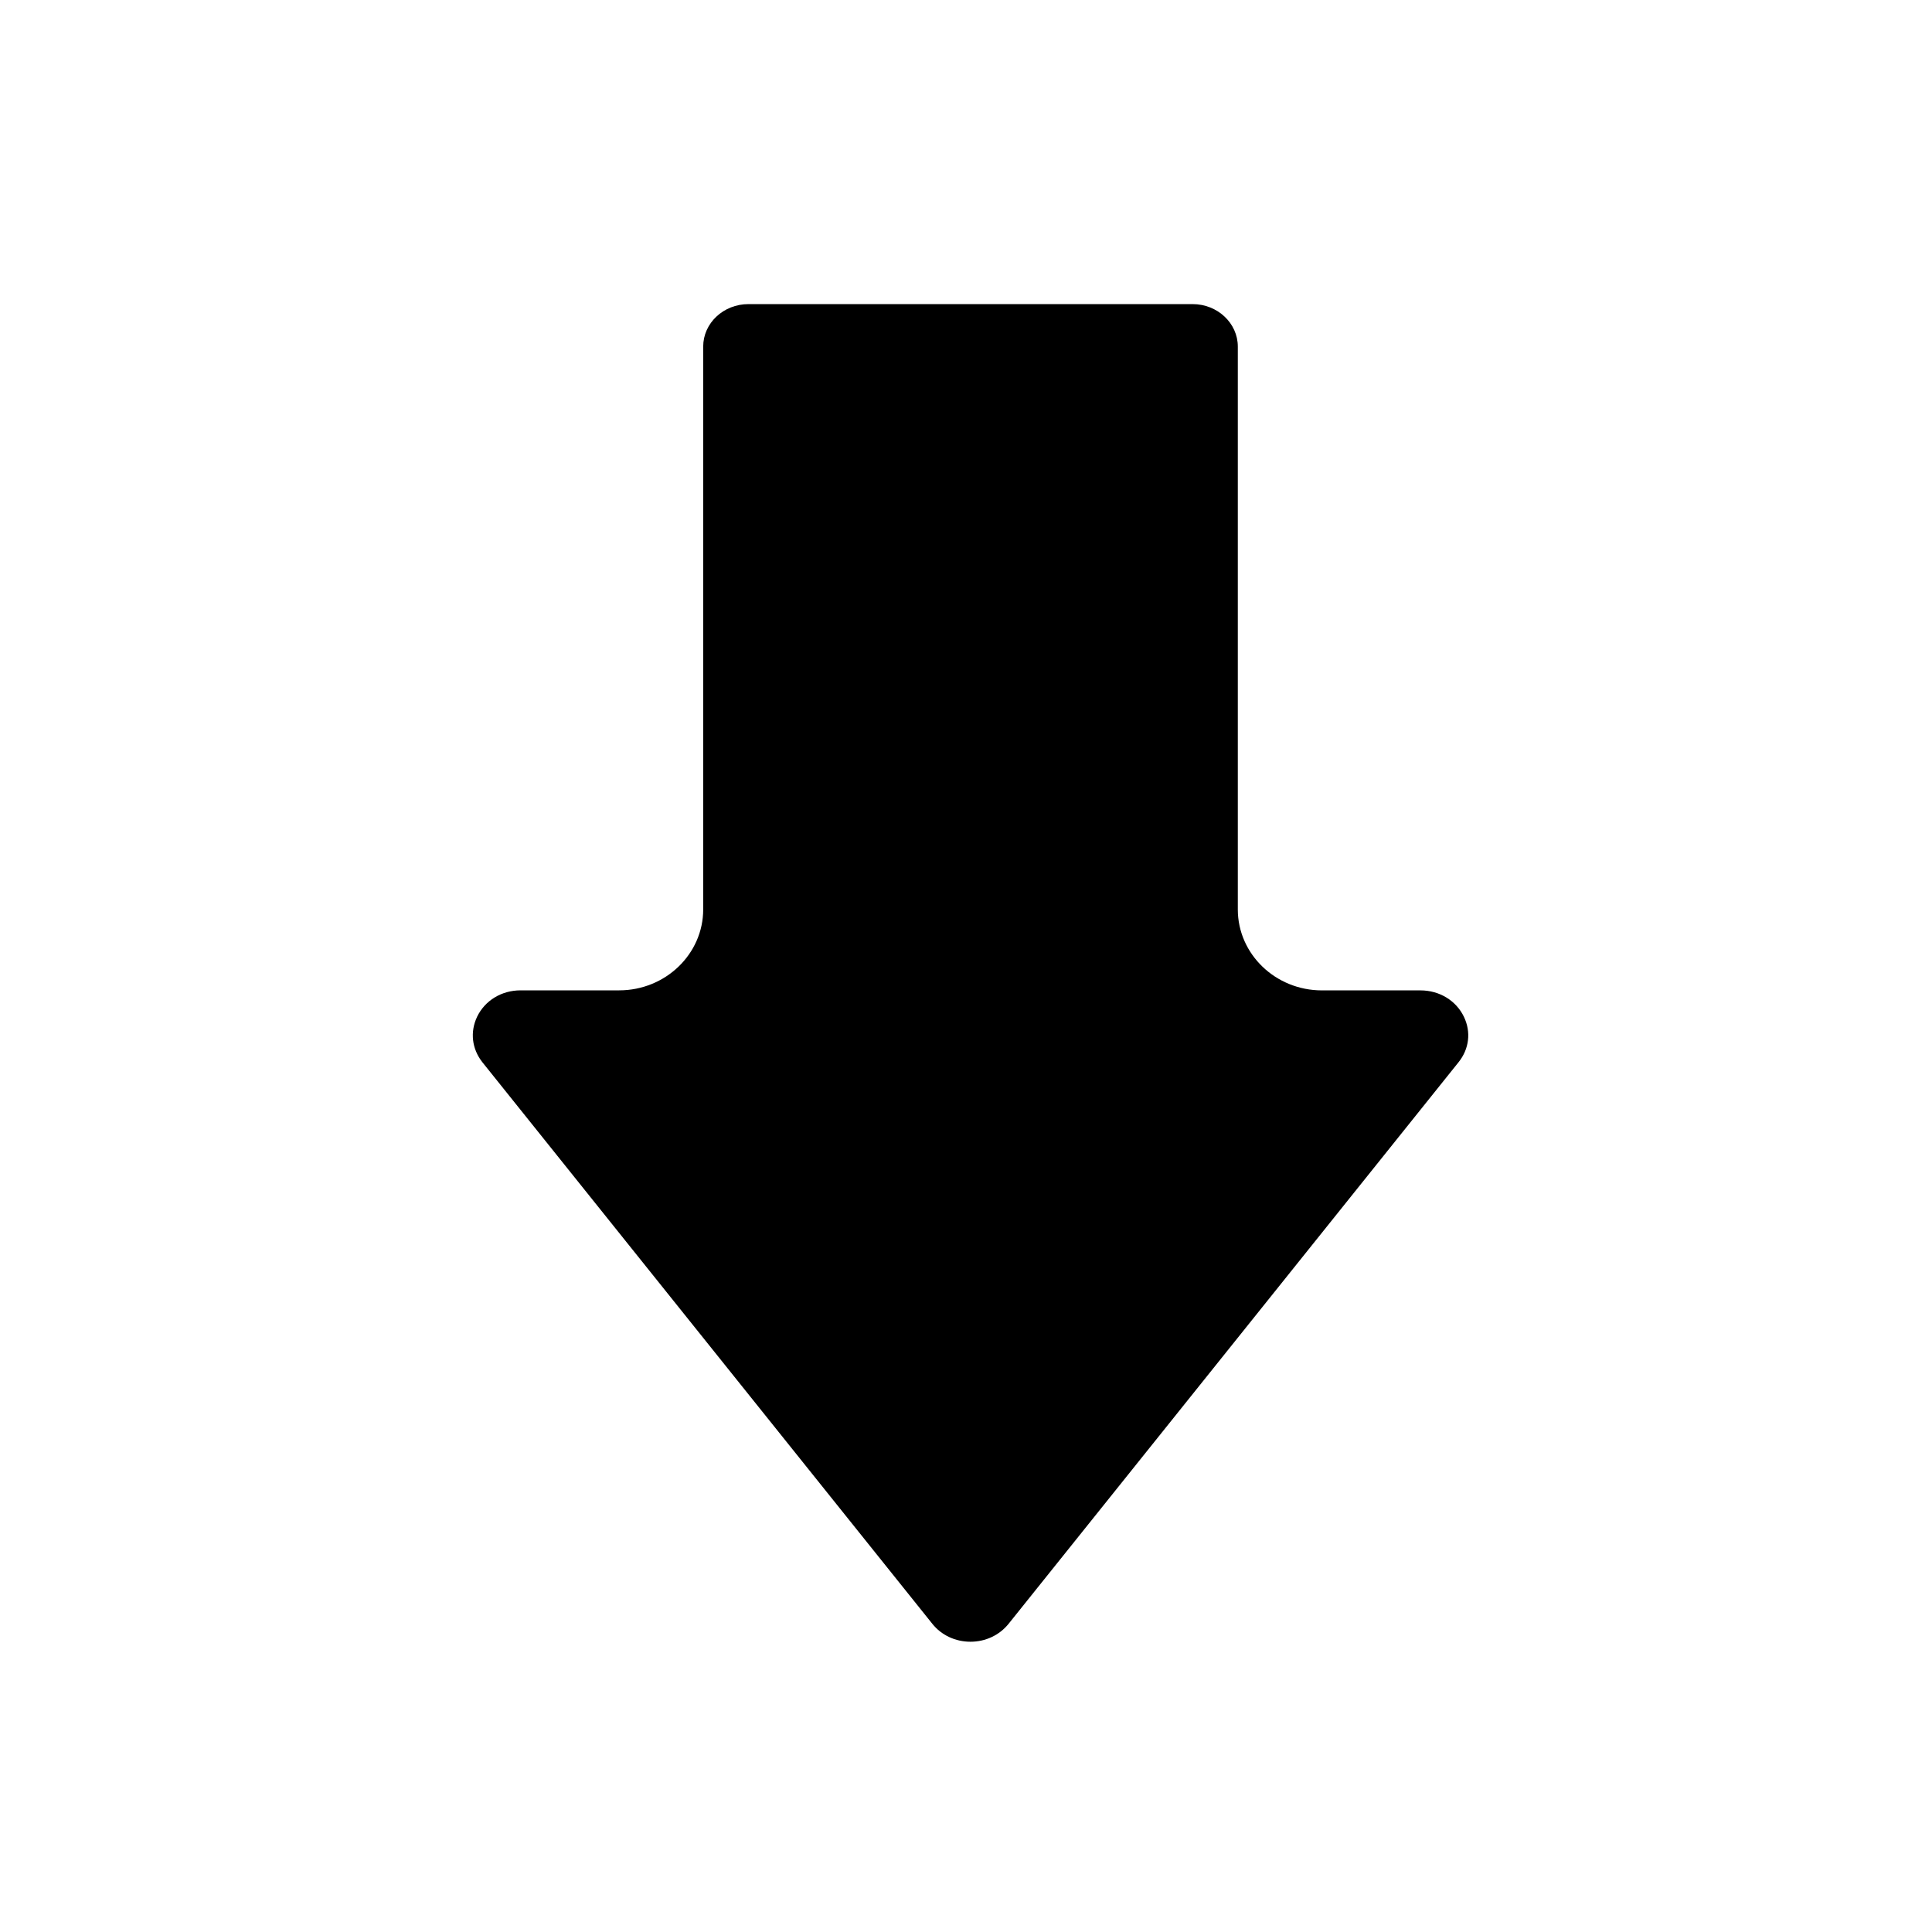 <?xml version="1.0" encoding="UTF-8"?>
<!-- Uploaded to: SVG Repo, www.svgrepo.com, Generator: SVG Repo Mixer Tools -->
<svg fill="#000000" width="800px" height="800px" version="1.1" viewBox="144 144 512 512" xmlns="http://www.w3.org/2000/svg">
 <path d="m270.43 413.46c2.086-4.328 6.496-7.008 11.531-7.008h26.117c12.281 0 22.277-9.625 22.277-21.453v-149.15c0-6.219 5.371-11.258 11.984-11.258h117.71c6.613 0 11.984 5.059 11.984 11.258v149.16c0 11.828 9.996 21.453 22.277 21.453h26.117c5.039 0 9.465 2.695 11.531 7.008 1.93 4.016 1.398 8.52-1.438 12.043l-119.24 148.82c-2.422 3.012-6.102 4.742-10.098 4.742-3.996 0-7.695-1.73-10.098-4.742l-119.24-148.82c-2.789-3.527-3.32-8.035-1.41-12.047z"/>
</svg>